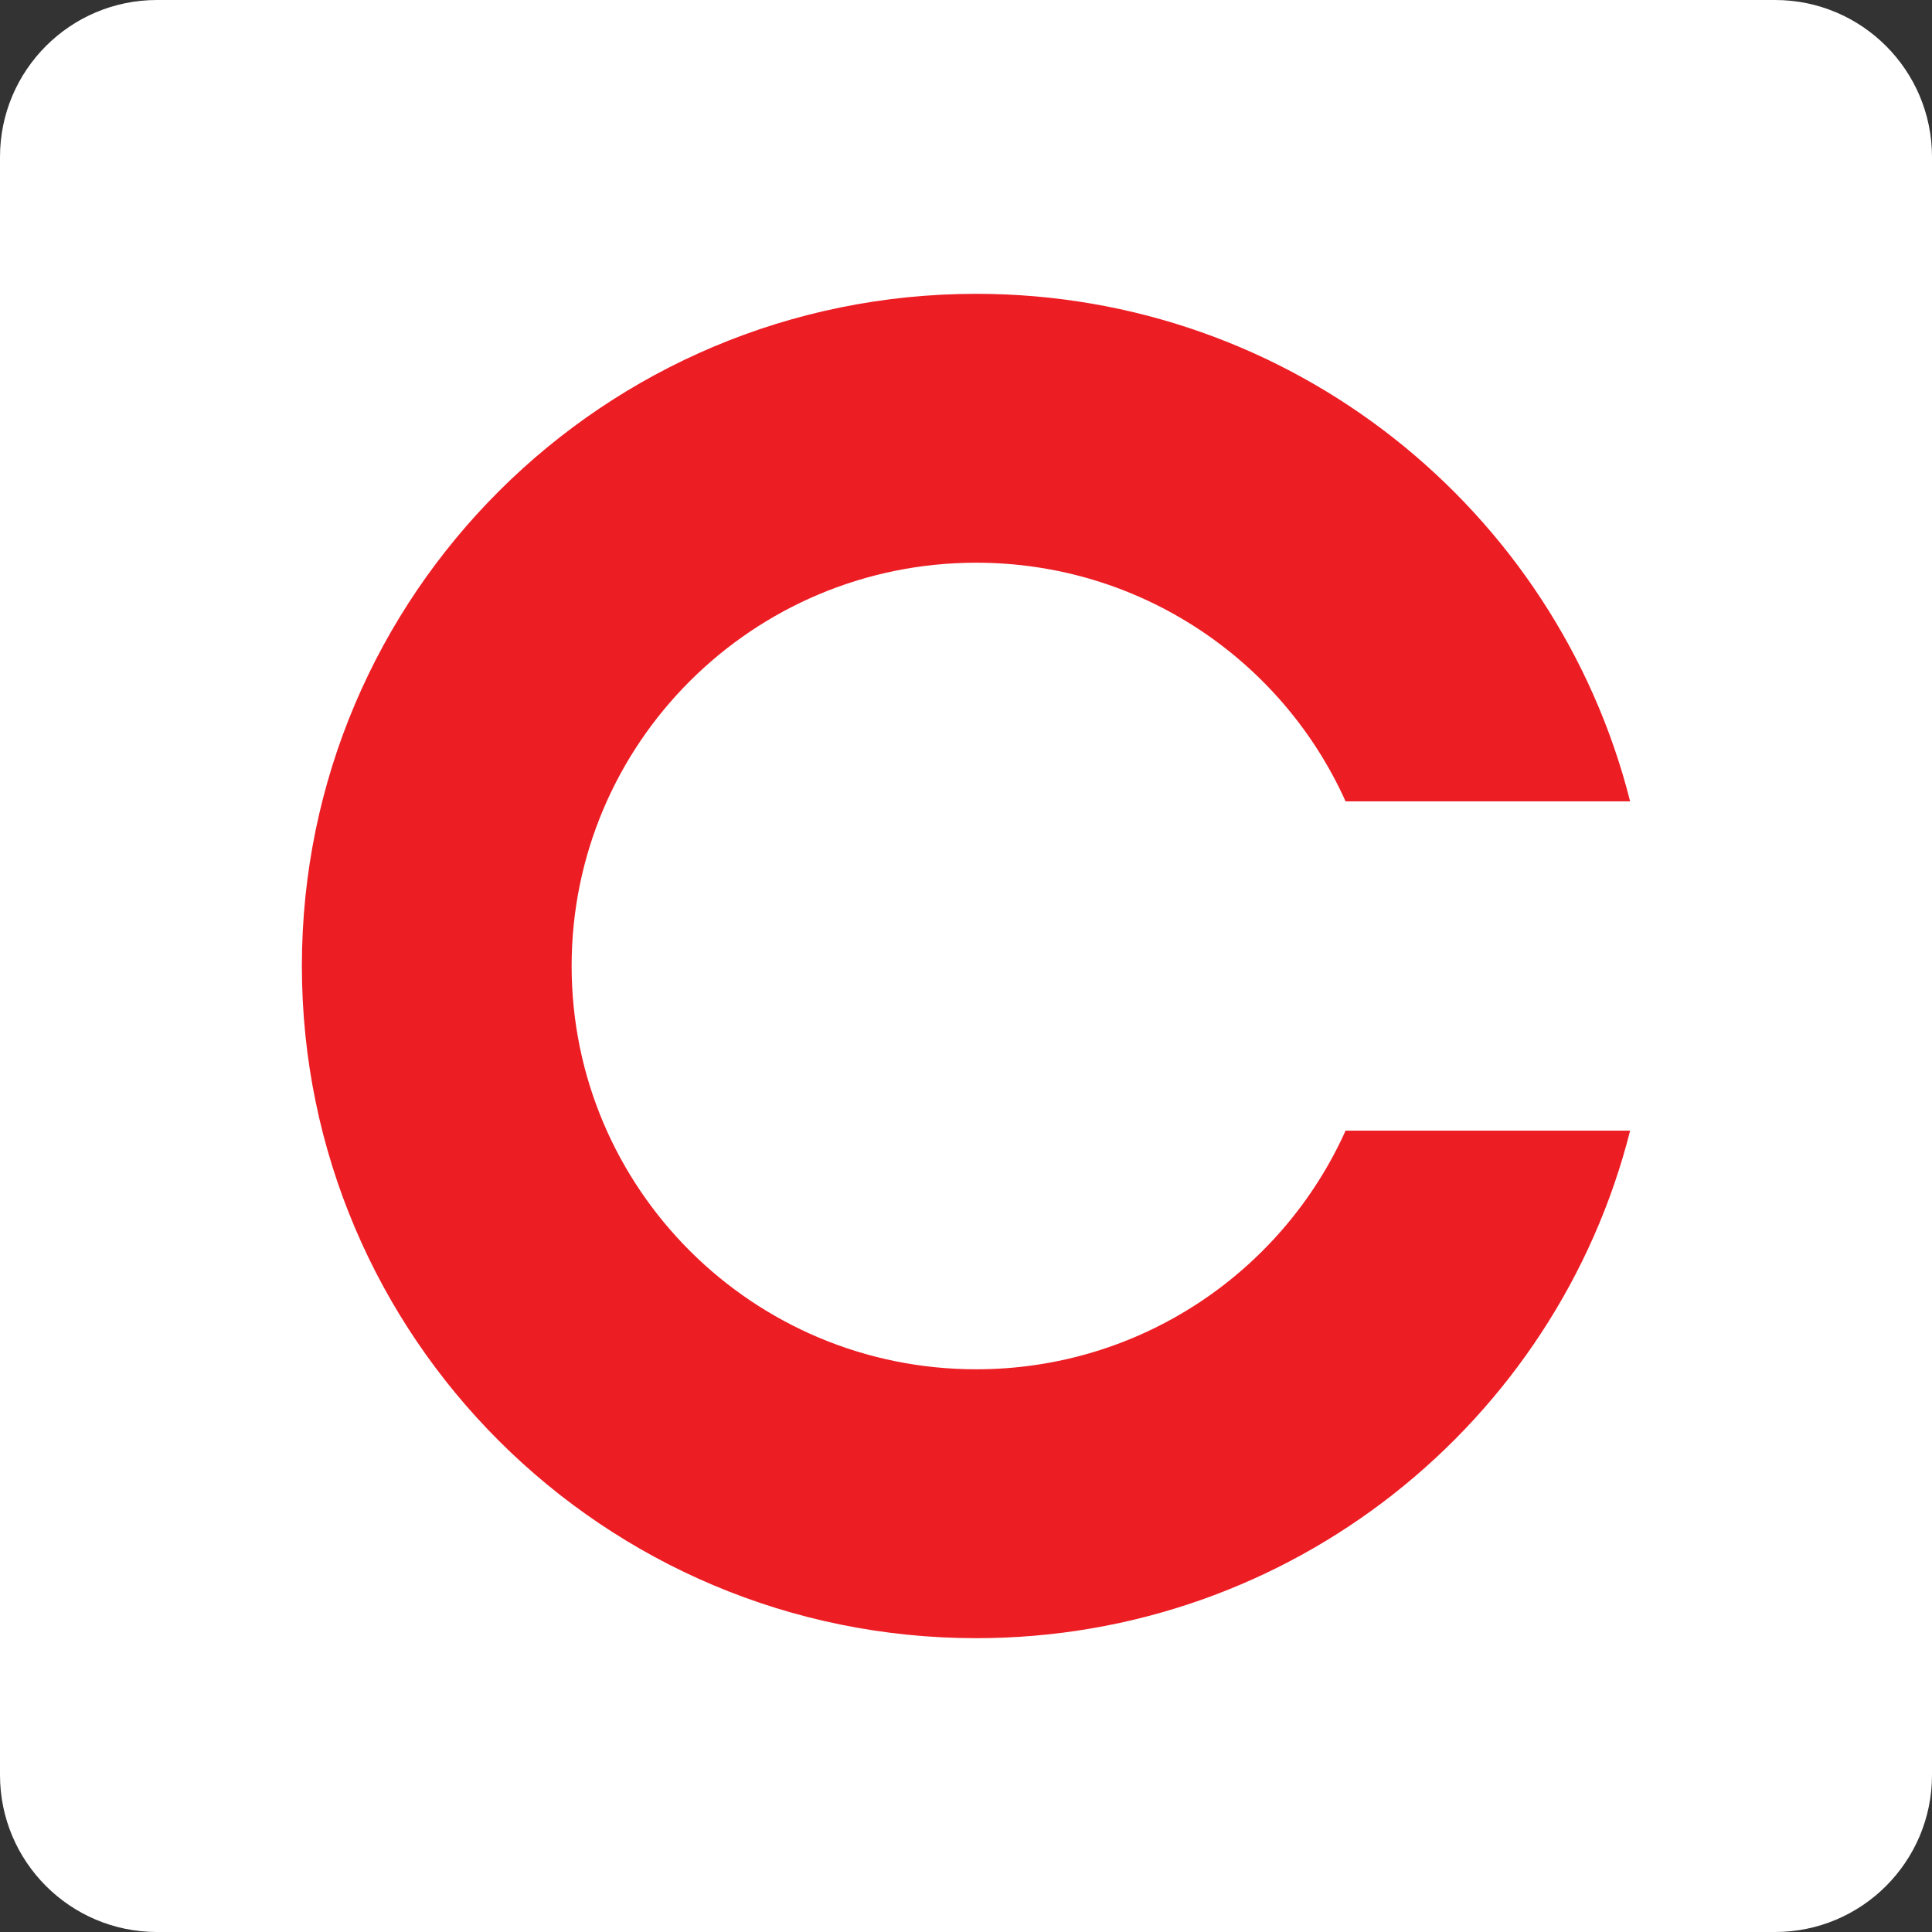 <svg width="480" height="480" viewBox="0 0 480 480" fill="none" xmlns="http://www.w3.org/2000/svg">
<rect x="0" y="0" width="480" height="480" fill="#333333" stroke="none"/>
<g clip-path="url(#clip0_23_302)">
<path d="M441 0H39C17.461 0 0 17.461 0 39V441C0 462.539 17.461 480 39 480H441C462.539 480 480 462.539 480 441V39C480 17.461 462.539 0 441 0Z" fill="white"/>
<path d="M405 199.085C386.69 126.639 320.921 73 242.541 73C150.01 73 75 147.768 75 240C75 332.232 150.01 407 242.541 407C320.921 407 386.69 353.361 405 280.915H334.302C318.611 315.843 283.435 340.196 242.541 340.196C187.034 340.196 142.02 295.328 142.02 240C142.02 184.653 187.034 139.804 242.541 139.804C283.435 139.804 318.592 164.157 334.302 199.085H405Z" fill="#ED1D24"/>
</g>
<defs>
<clipPath id="clip0_23_302">
<rect width="480" height="480" fill="white"/>
</clipPath>
</defs>
</svg>

